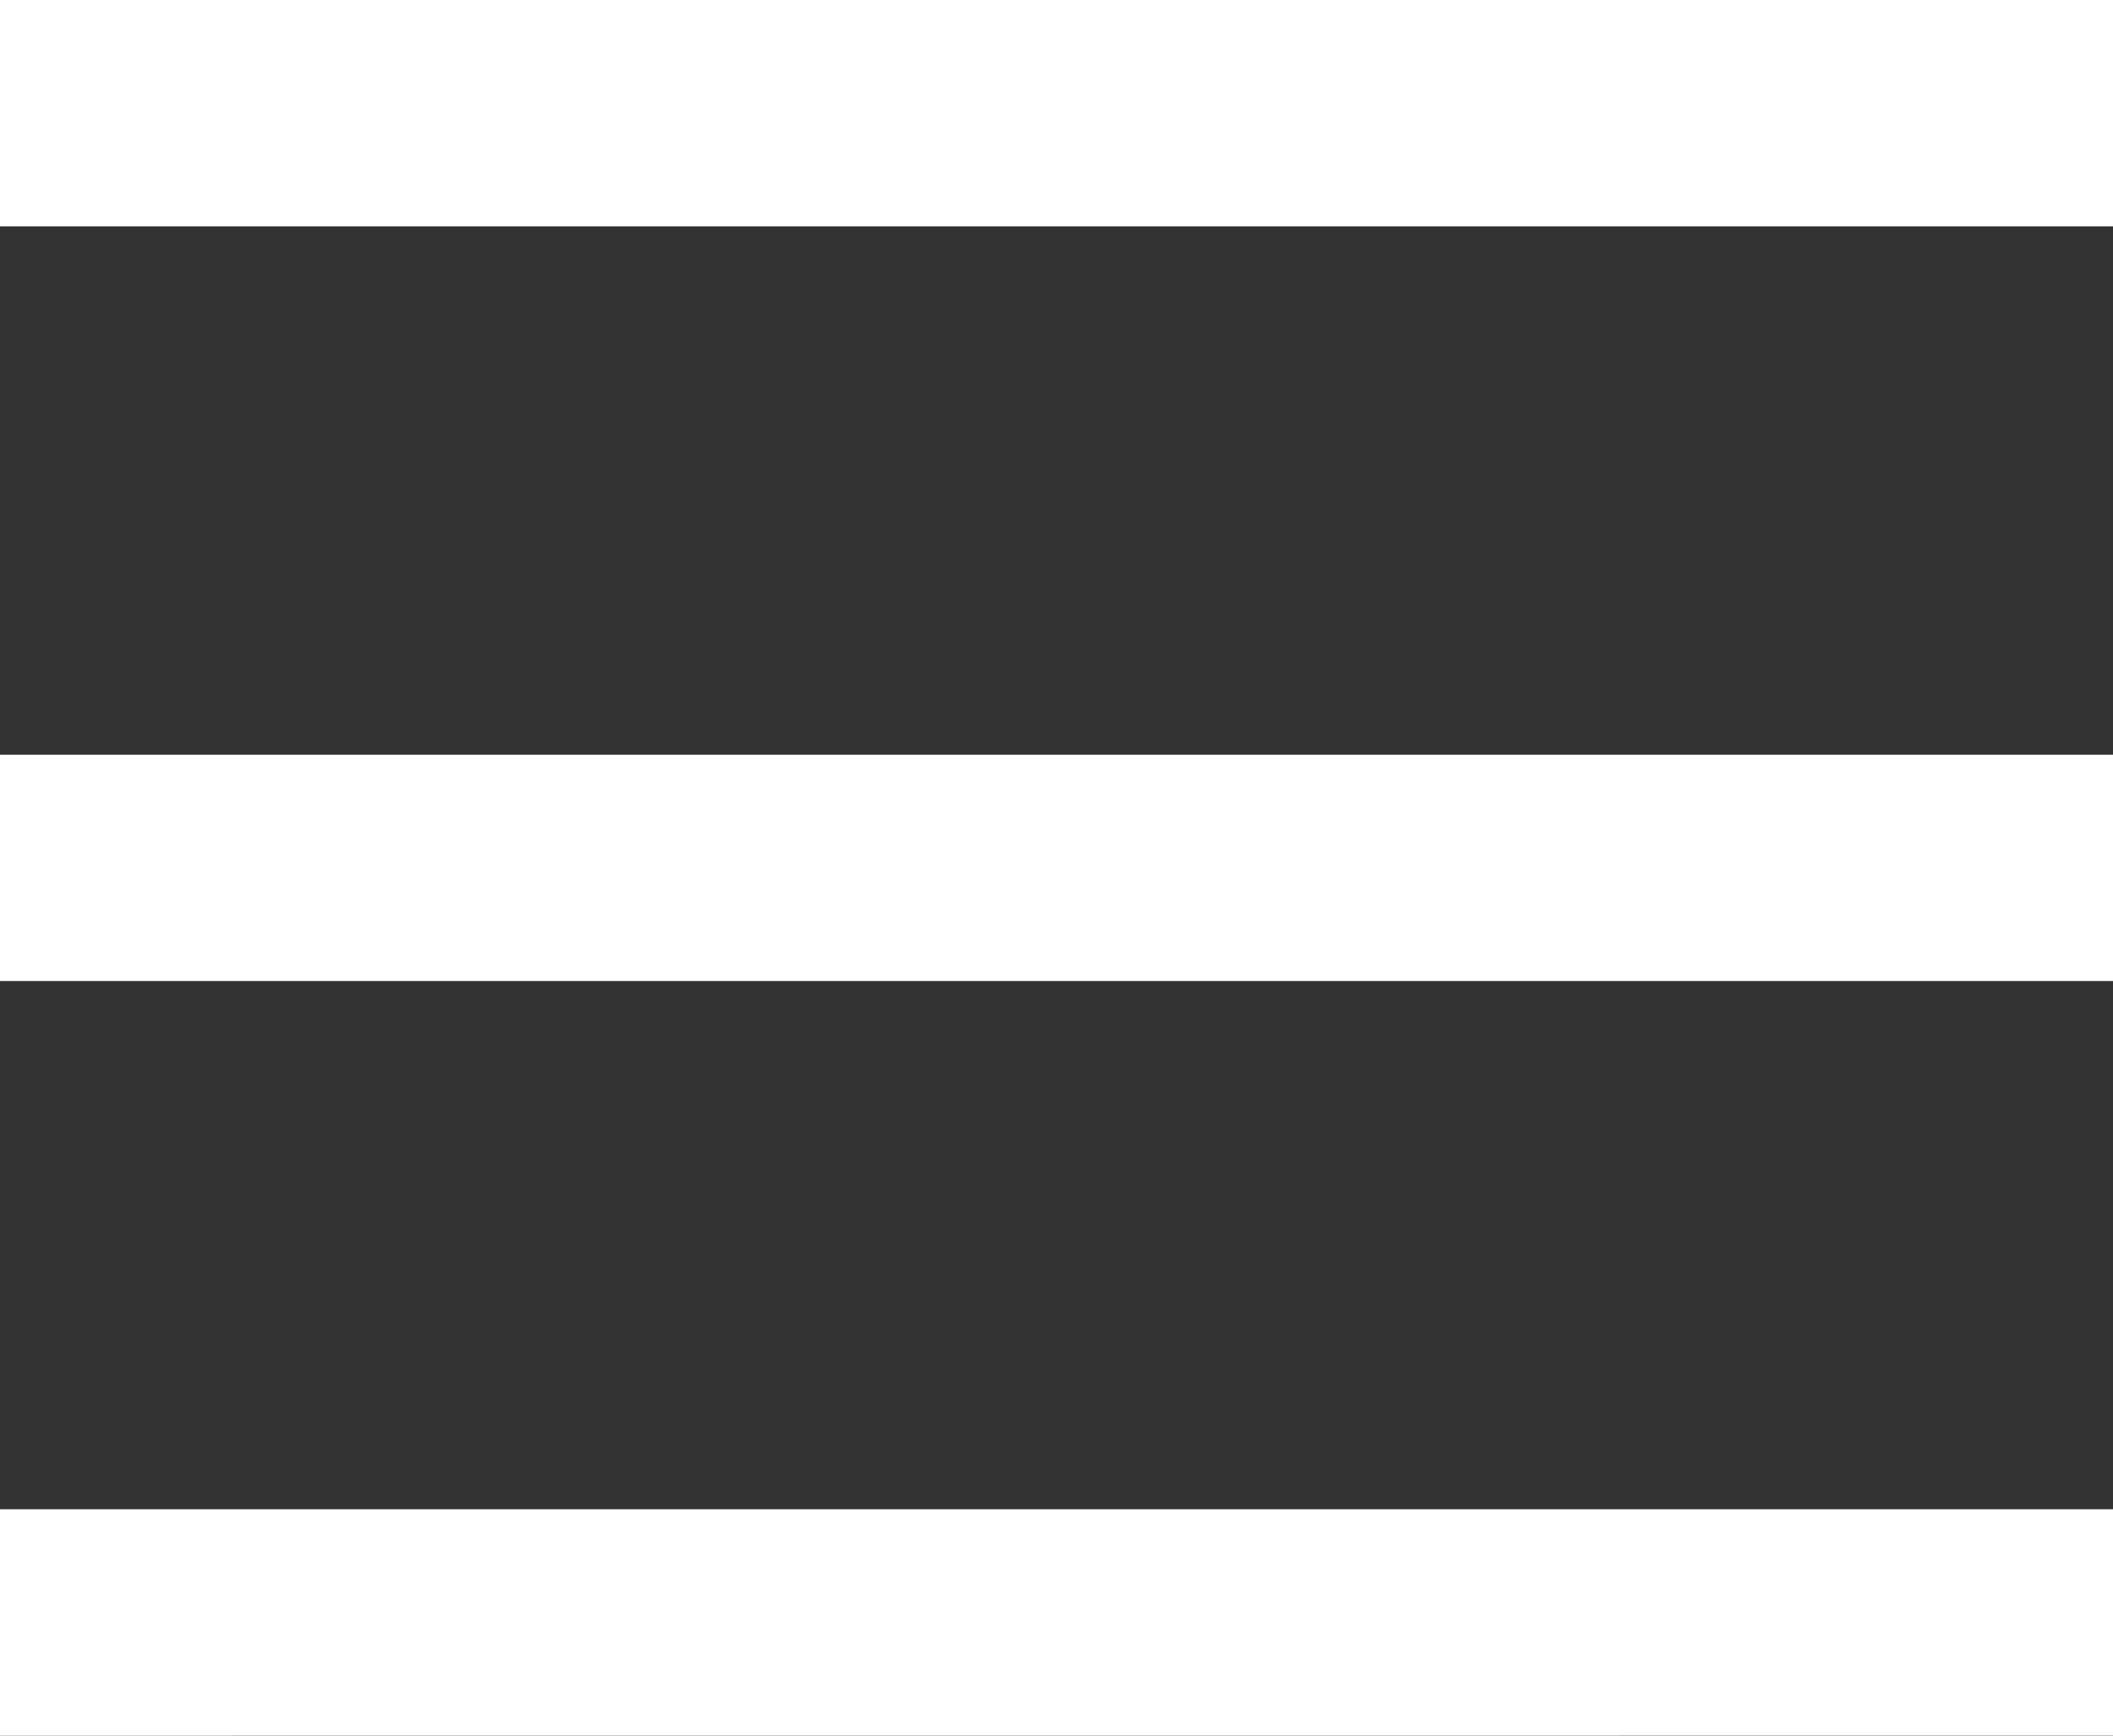 <svg id="bars-sharp-regular" xmlns="http://www.w3.org/2000/svg" width="24" height="19.715" viewBox="0 0 24 19.715">
  <rect x="0" y="0" width="24" height="19.715" fill="#333333" stroke="none"/>
  <path id="Shape" d="M0,19.715V17.143H24v2.571Zm0-8.572V8.572H24v2.571ZM0,2.571V0H24V2.571Z" fill="#fff"/>
</svg>
